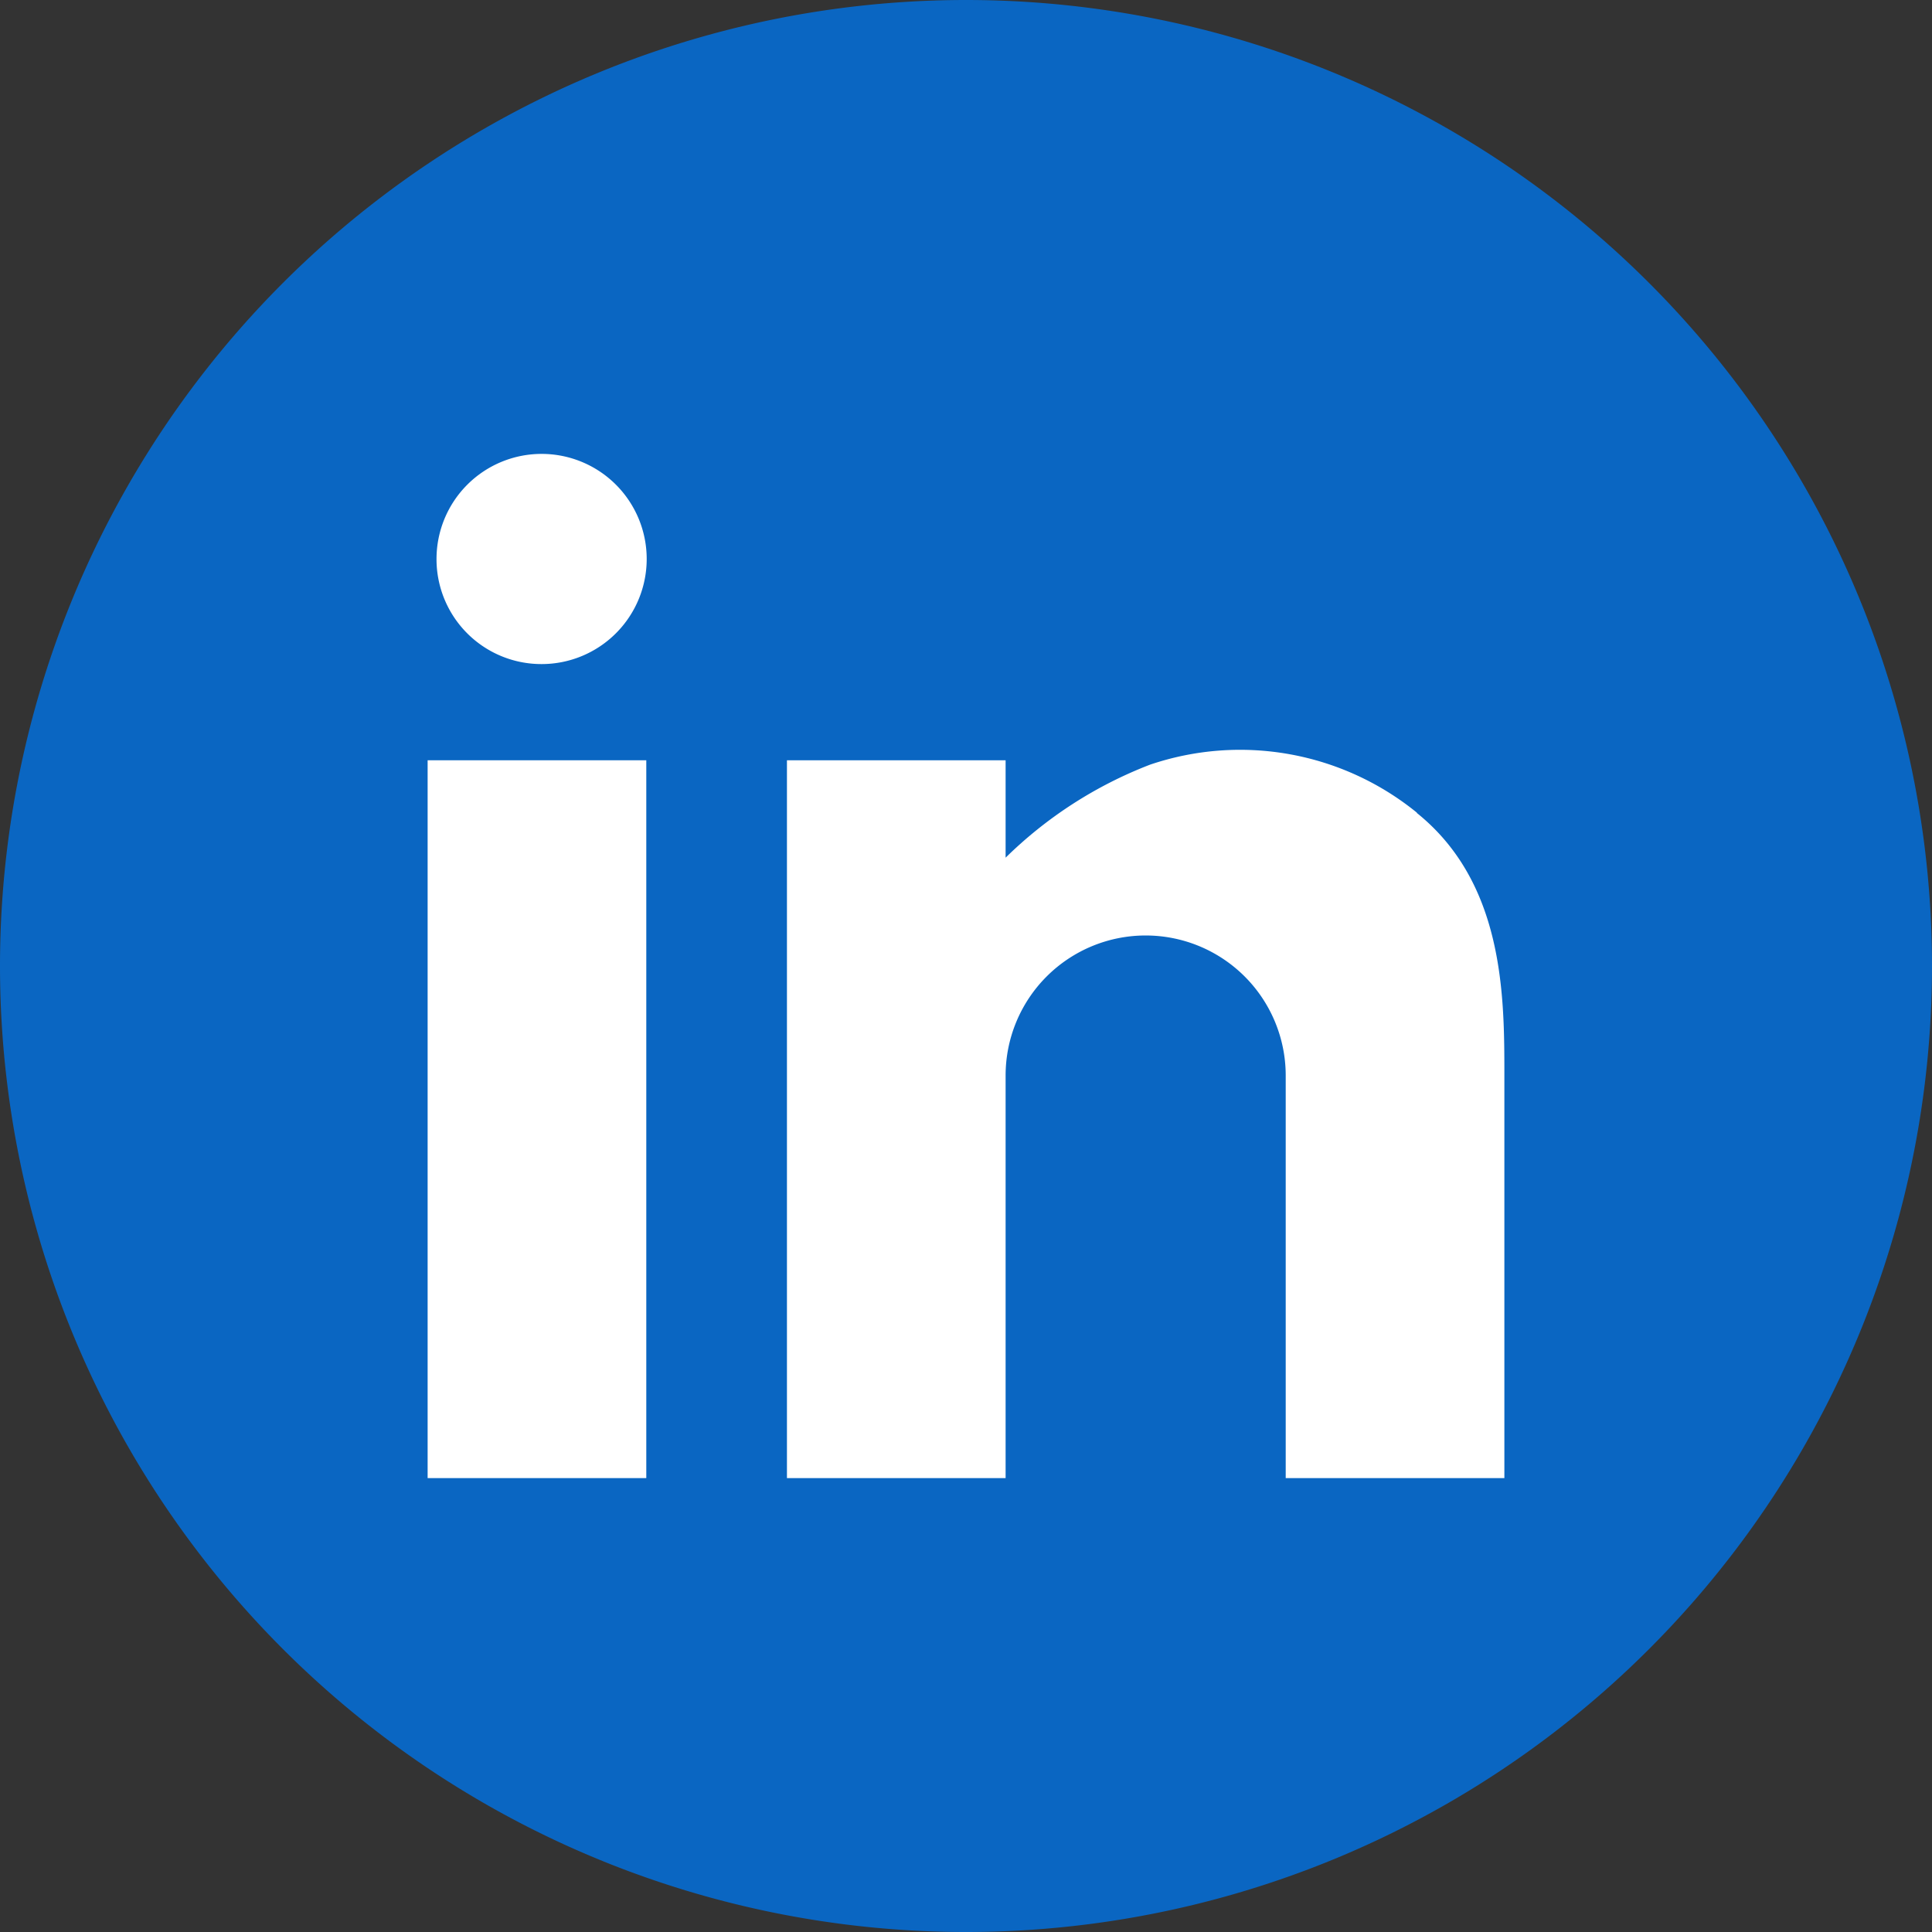 <svg xmlns="http://www.w3.org/2000/svg" width="47.8" height="47.8" viewBox="0 0 47.8 47.8">
  <rect x="0" y="0" width="47.8" height="47.8" fill="#333333" stroke="none"/>
  <g id="Group_680" data-name="Group 680" transform="translate(-1199.39 -500.53)">
    <path id="Path_1932" data-name="Path 1932" d="M1223.29,500.53h0a23.9,23.9,0,0,1,23.9,23.9h0a23.9,23.9,0,0,1-23.9,23.9h0a23.9,23.9,0,0,1-23.9-23.9h0A23.9,23.9,0,0,1,1223.29,500.53Z" fill="#0a66c2"/>
    <g id="Group_679" data-name="Group 679">
      <rect id="Rectangle_307" data-name="Rectangle 307" width="5.41" height="17.76" transform="translate(1209.97 519.34)" fill="#fff"/>
      <path id="Path_1933" data-name="Path 1933" d="M1210.19,514.36a2.6,2.6,0,1,1,2.6,2.6A2.595,2.595,0,0,1,1210.19,514.36Z" fill="#fff"/>
      <path id="Path_1934" data-name="Path 1934" d="M1234.45,520.64a6.931,6.931,0,0,0-6.61-1.19,10.459,10.459,0,0,0-3.57,2.3v-2.41h-5.41V537.1h5.41v-9.96a3.465,3.465,0,1,1,6.93,0v9.96h5.41v-9.96c0-1.95,0-4.76-2.17-6.5Z" fill="#fff"/>
    </g>
  </g>
</svg>
